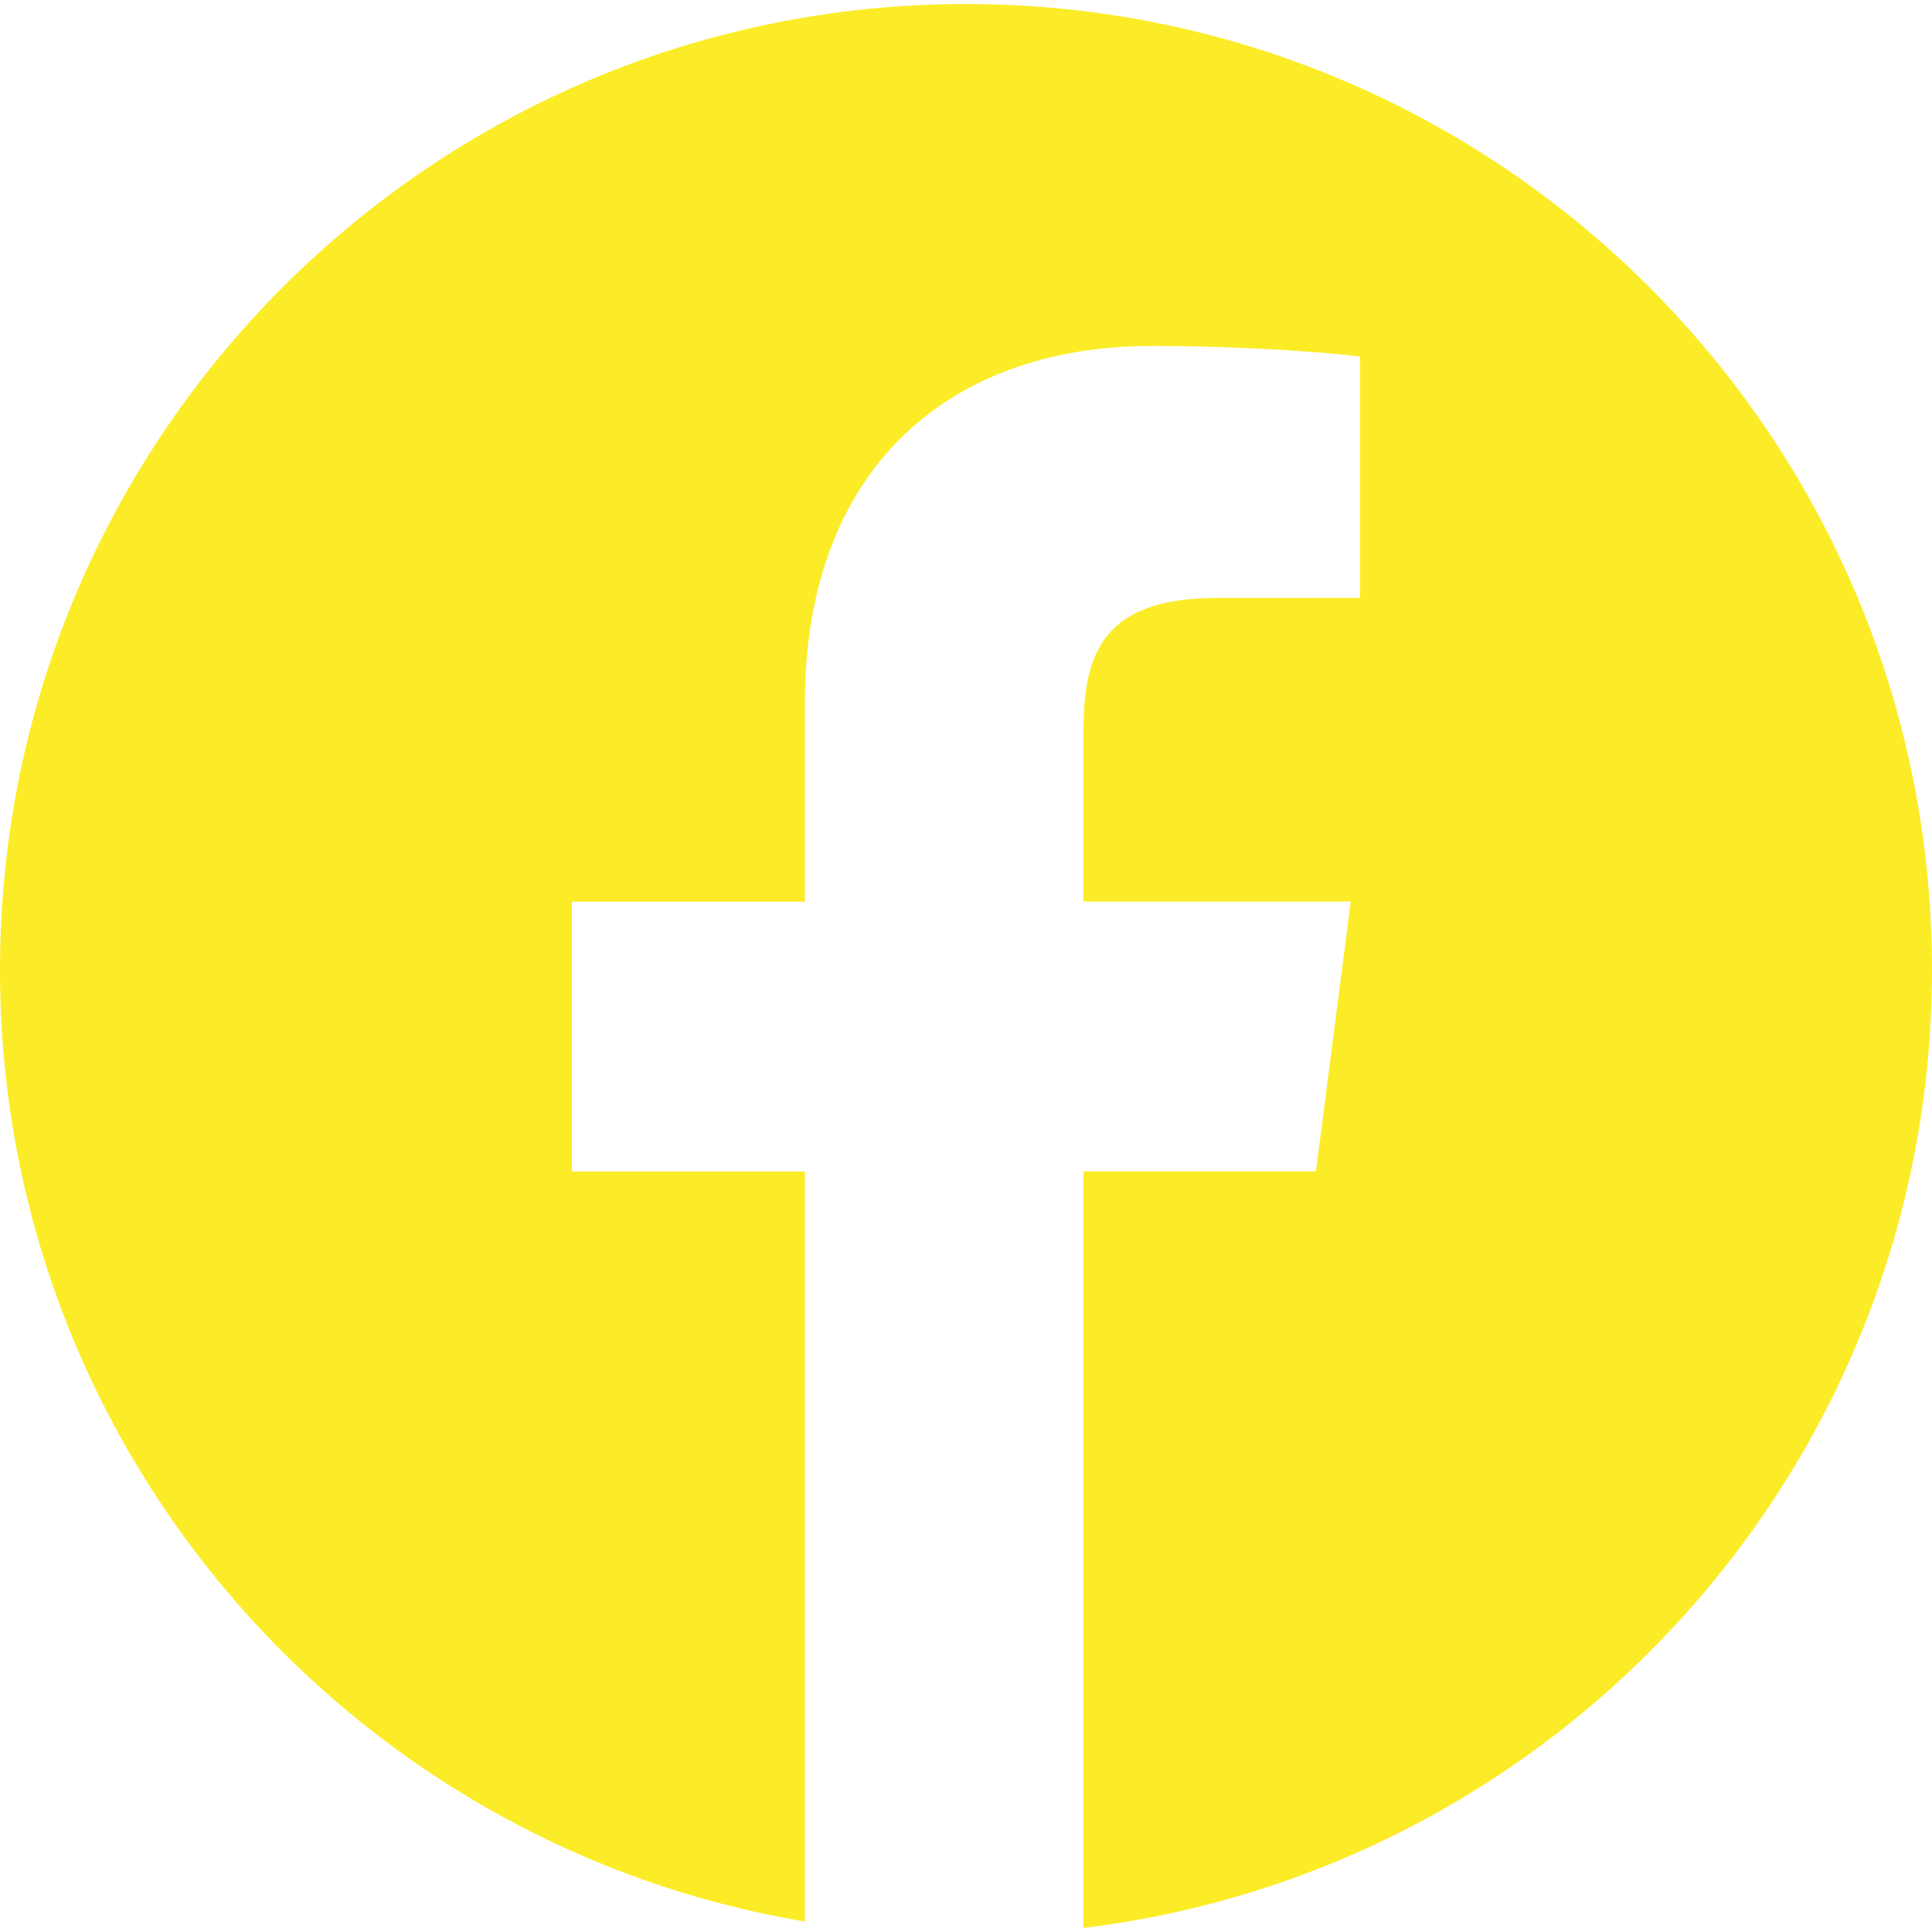 <?xml version="1.0" encoding="UTF-8" standalone="no"?>
<!-- Generator: Adobe Illustrator 18.1.1, SVG Export Plug-In . SVG Version: 6.00 Build 0)  -->

<svg
   version="1.1"
   id="Capa_1"
   x="0px"
   y="0px"
   viewBox="0 0 167.657 167.657"
   style="enable-background:new 0 0 167.657 167.657;"
   xml:space="preserve"
   sodipodi:docname="facebook-circular-logo.svg"
   inkscape:version="1.1.2 (b8e25be833, 2022-02-05)"
   xmlns:inkscape="http://www.inkscape.org/namespaces/inkscape"
   xmlns:sodipodi="http://sodipodi.sourceforge.net/DTD/sodipodi-0.dtd"
   xmlns="http://www.w3.org/2000/svg"
   xmlns:svg="http://www.w3.org/2000/svg"><defs
   id="defs39" /><sodipodi:namedview
   id="namedview37"
   pagecolor="#ffffff"
   bordercolor="#666666"
   borderopacity="1.0"
   inkscape:pageshadow="2"
   inkscape:pageopacity="0.0"
   inkscape:pagecheckerboard="0"
   showgrid="false"
   inkscape:zoom="4.2885177"
   inkscape:cx="83.711908"
   inkscape:cy="83.711908"
   inkscape:current-layer="Capa_1" />
<g
   id="g4"
   style="fill:#fcec27;fill-opacity:1">
	<path
   style="fill:#fcec27;fill-opacity:1"
   d="M83.829,0.349C37.532,0.349,0,37.881,0,84.178c0,41.523,30.222,75.911,69.848,82.57v-65.081H49.626   v-23.42h20.222V60.978c0-20.037,12.238-30.956,30.115-30.956c8.562,0,15.92,0.638,18.056,0.919v20.944l-12.399,0.006   c-9.72,0-11.594,4.618-11.594,11.397v14.947h23.193l-3.025,23.42H94.026v65.653c41.476-5.048,73.631-40.312,73.631-83.154   C167.657,37.881,130.125,0.349,83.829,0.349z"
   id="path2" />
</g>
<g
   id="g6"
   style="fill:#fcec27;fill-opacity:1">
</g>
<g
   id="g8"
   style="fill:#fcec27;fill-opacity:1">
</g>
<g
   id="g10"
   style="fill:#fcec27;fill-opacity:1">
</g>
<g
   id="g12"
   style="fill:#fcec27;fill-opacity:1">
</g>
<g
   id="g14"
   style="fill:#fcec27;fill-opacity:1">
</g>
<g
   id="g16"
   style="fill:#fcec27;fill-opacity:1">
</g>
<g
   id="g18"
   style="fill:#fcec27;fill-opacity:1">
</g>
<g
   id="g20"
   style="fill:#fcec27;fill-opacity:1">
</g>
<g
   id="g22"
   style="fill:#fcec27;fill-opacity:1">
</g>
<g
   id="g24"
   style="fill:#fcec27;fill-opacity:1">
</g>
<g
   id="g26"
   style="fill:#fcec27;fill-opacity:1">
</g>
<g
   id="g28"
   style="fill:#fcec27;fill-opacity:1">
</g>
<g
   id="g30"
   style="fill:#fcec27;fill-opacity:1">
</g>
<g
   id="g32"
   style="fill:#fcec27;fill-opacity:1">
</g>
<g
   id="g34"
   style="fill:#fcec27;fill-opacity:1">
</g>
</svg>
